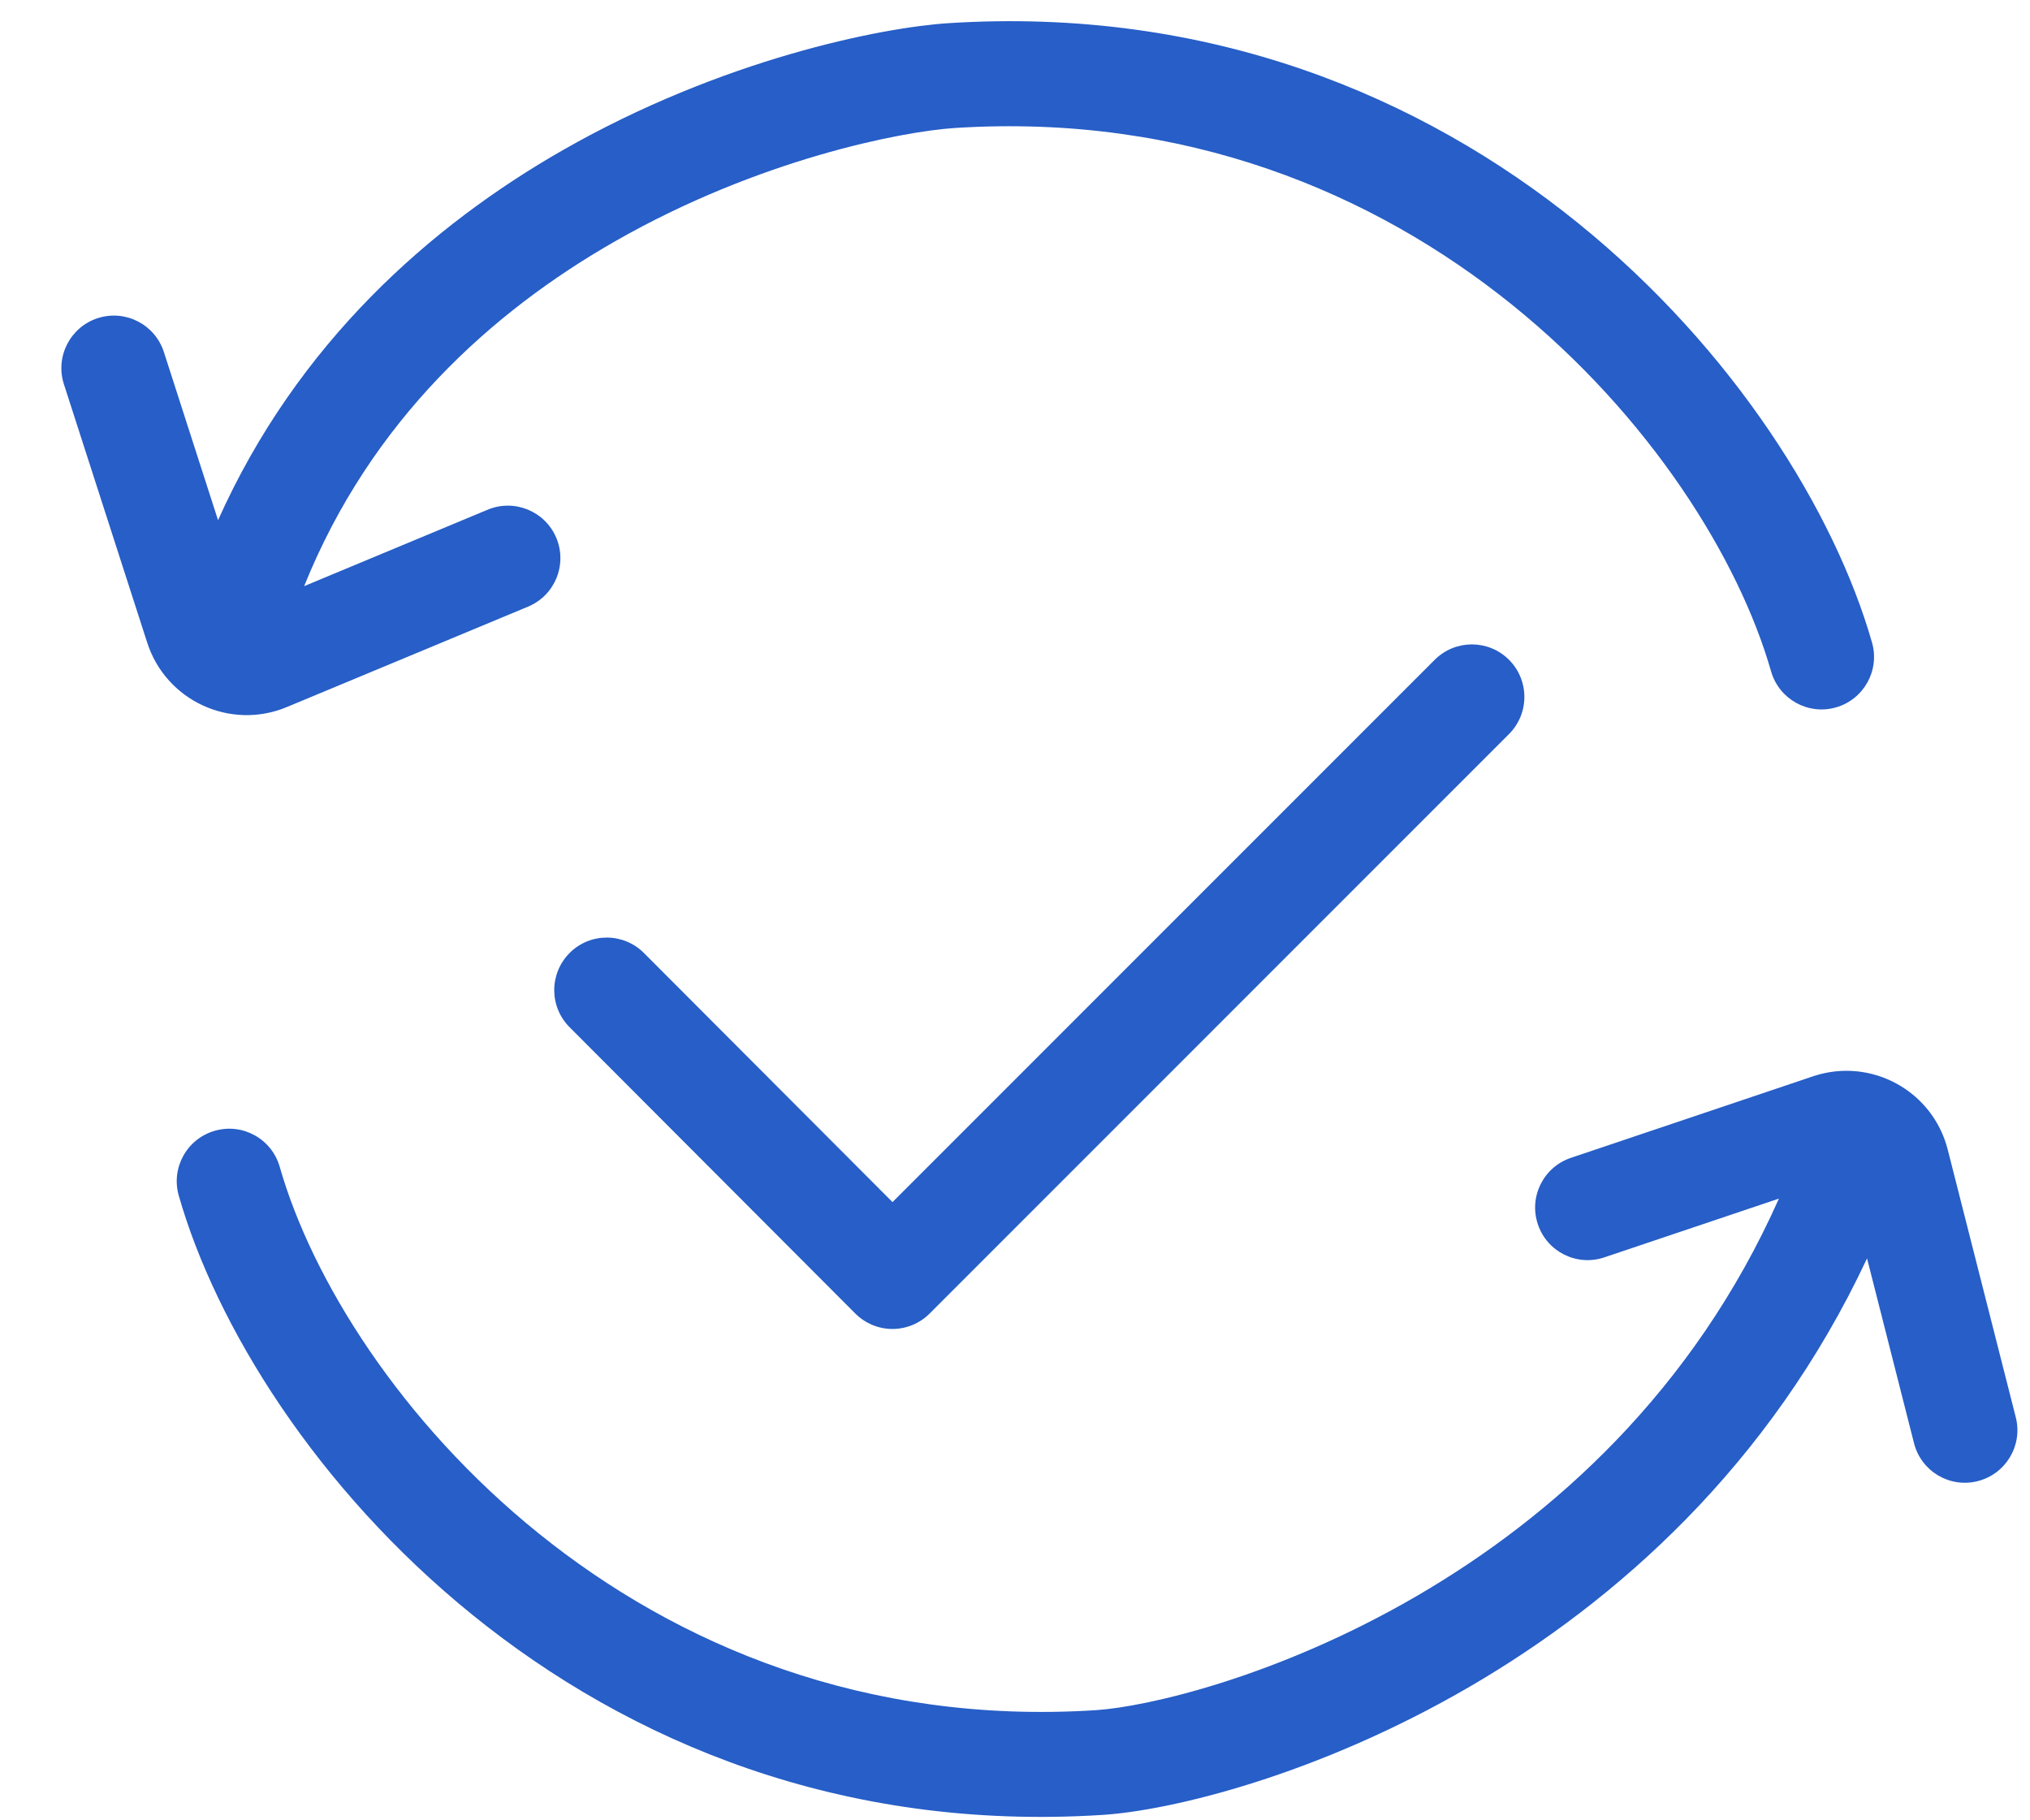 <svg width="29" height="26" viewBox="0 0 29 26" fill="none" xmlns="http://www.w3.org/2000/svg">
<path fill-rule="evenodd" clip-rule="evenodd" d="M3.115 7.43L2.341 5.028C2.214 4.634 1.791 4.417 1.397 4.544C1.003 4.671 0.786 5.094 0.913 5.488L2.103 9.179C2.371 10.01 3.292 10.435 4.098 10.099L7.543 8.665C7.926 8.506 8.107 8.067 7.948 7.684C7.788 7.302 7.349 7.121 6.967 7.28L4.345 8.372C5.299 6.005 7.027 4.452 8.786 3.447C10.842 2.271 12.892 1.876 13.643 1.828C20.232 1.407 24.387 6.393 25.301 9.589C25.415 9.987 25.83 10.218 26.228 10.104C26.626 9.99 26.857 9.575 26.743 9.177C25.683 5.469 21 -0.145 13.548 0.331C12.585 0.393 10.311 0.847 8.041 2.144C6.16 3.219 4.25 4.894 3.115 7.43Z" fill="#275EC7"/>
<path fill-rule="evenodd" clip-rule="evenodd" d="M2.554 17.078C3.613 20.785 8.297 26.4 15.749 25.923C16.735 25.86 18.824 25.356 21 24.089C23.08 22.877 25.282 20.942 26.672 17.974L27.343 20.613C27.445 21.015 27.853 21.258 28.254 21.155C28.656 21.053 28.899 20.645 28.797 20.244L27.825 16.421C27.611 15.578 26.726 15.096 25.901 15.373L22.441 16.538C22.049 16.67 21.837 17.095 21.97 17.488C22.102 17.881 22.527 18.092 22.92 17.959L25.413 17.12C24.187 19.876 22.176 21.668 20.245 22.793C18.247 23.956 16.381 24.38 15.653 24.427C9.065 24.848 4.909 19.862 3.996 16.666C3.882 16.267 3.467 16.037 3.069 16.151C2.67 16.265 2.44 16.68 2.554 17.078Z" fill="#275EC7"/>
<path fill-rule="evenodd" clip-rule="evenodd" d="M21.557 9.424C21.85 9.717 21.85 10.192 21.557 10.485L13.28 18.762C13.139 18.903 12.948 18.982 12.749 18.982C12.55 18.982 12.359 18.902 12.218 18.761L8.137 14.672C7.844 14.379 7.845 13.904 8.138 13.611C8.431 13.318 8.906 13.319 9.199 13.612L12.75 17.17L20.496 9.424C20.789 9.131 21.264 9.131 21.557 9.424Z" fill="#275EC7"/>
</svg>
